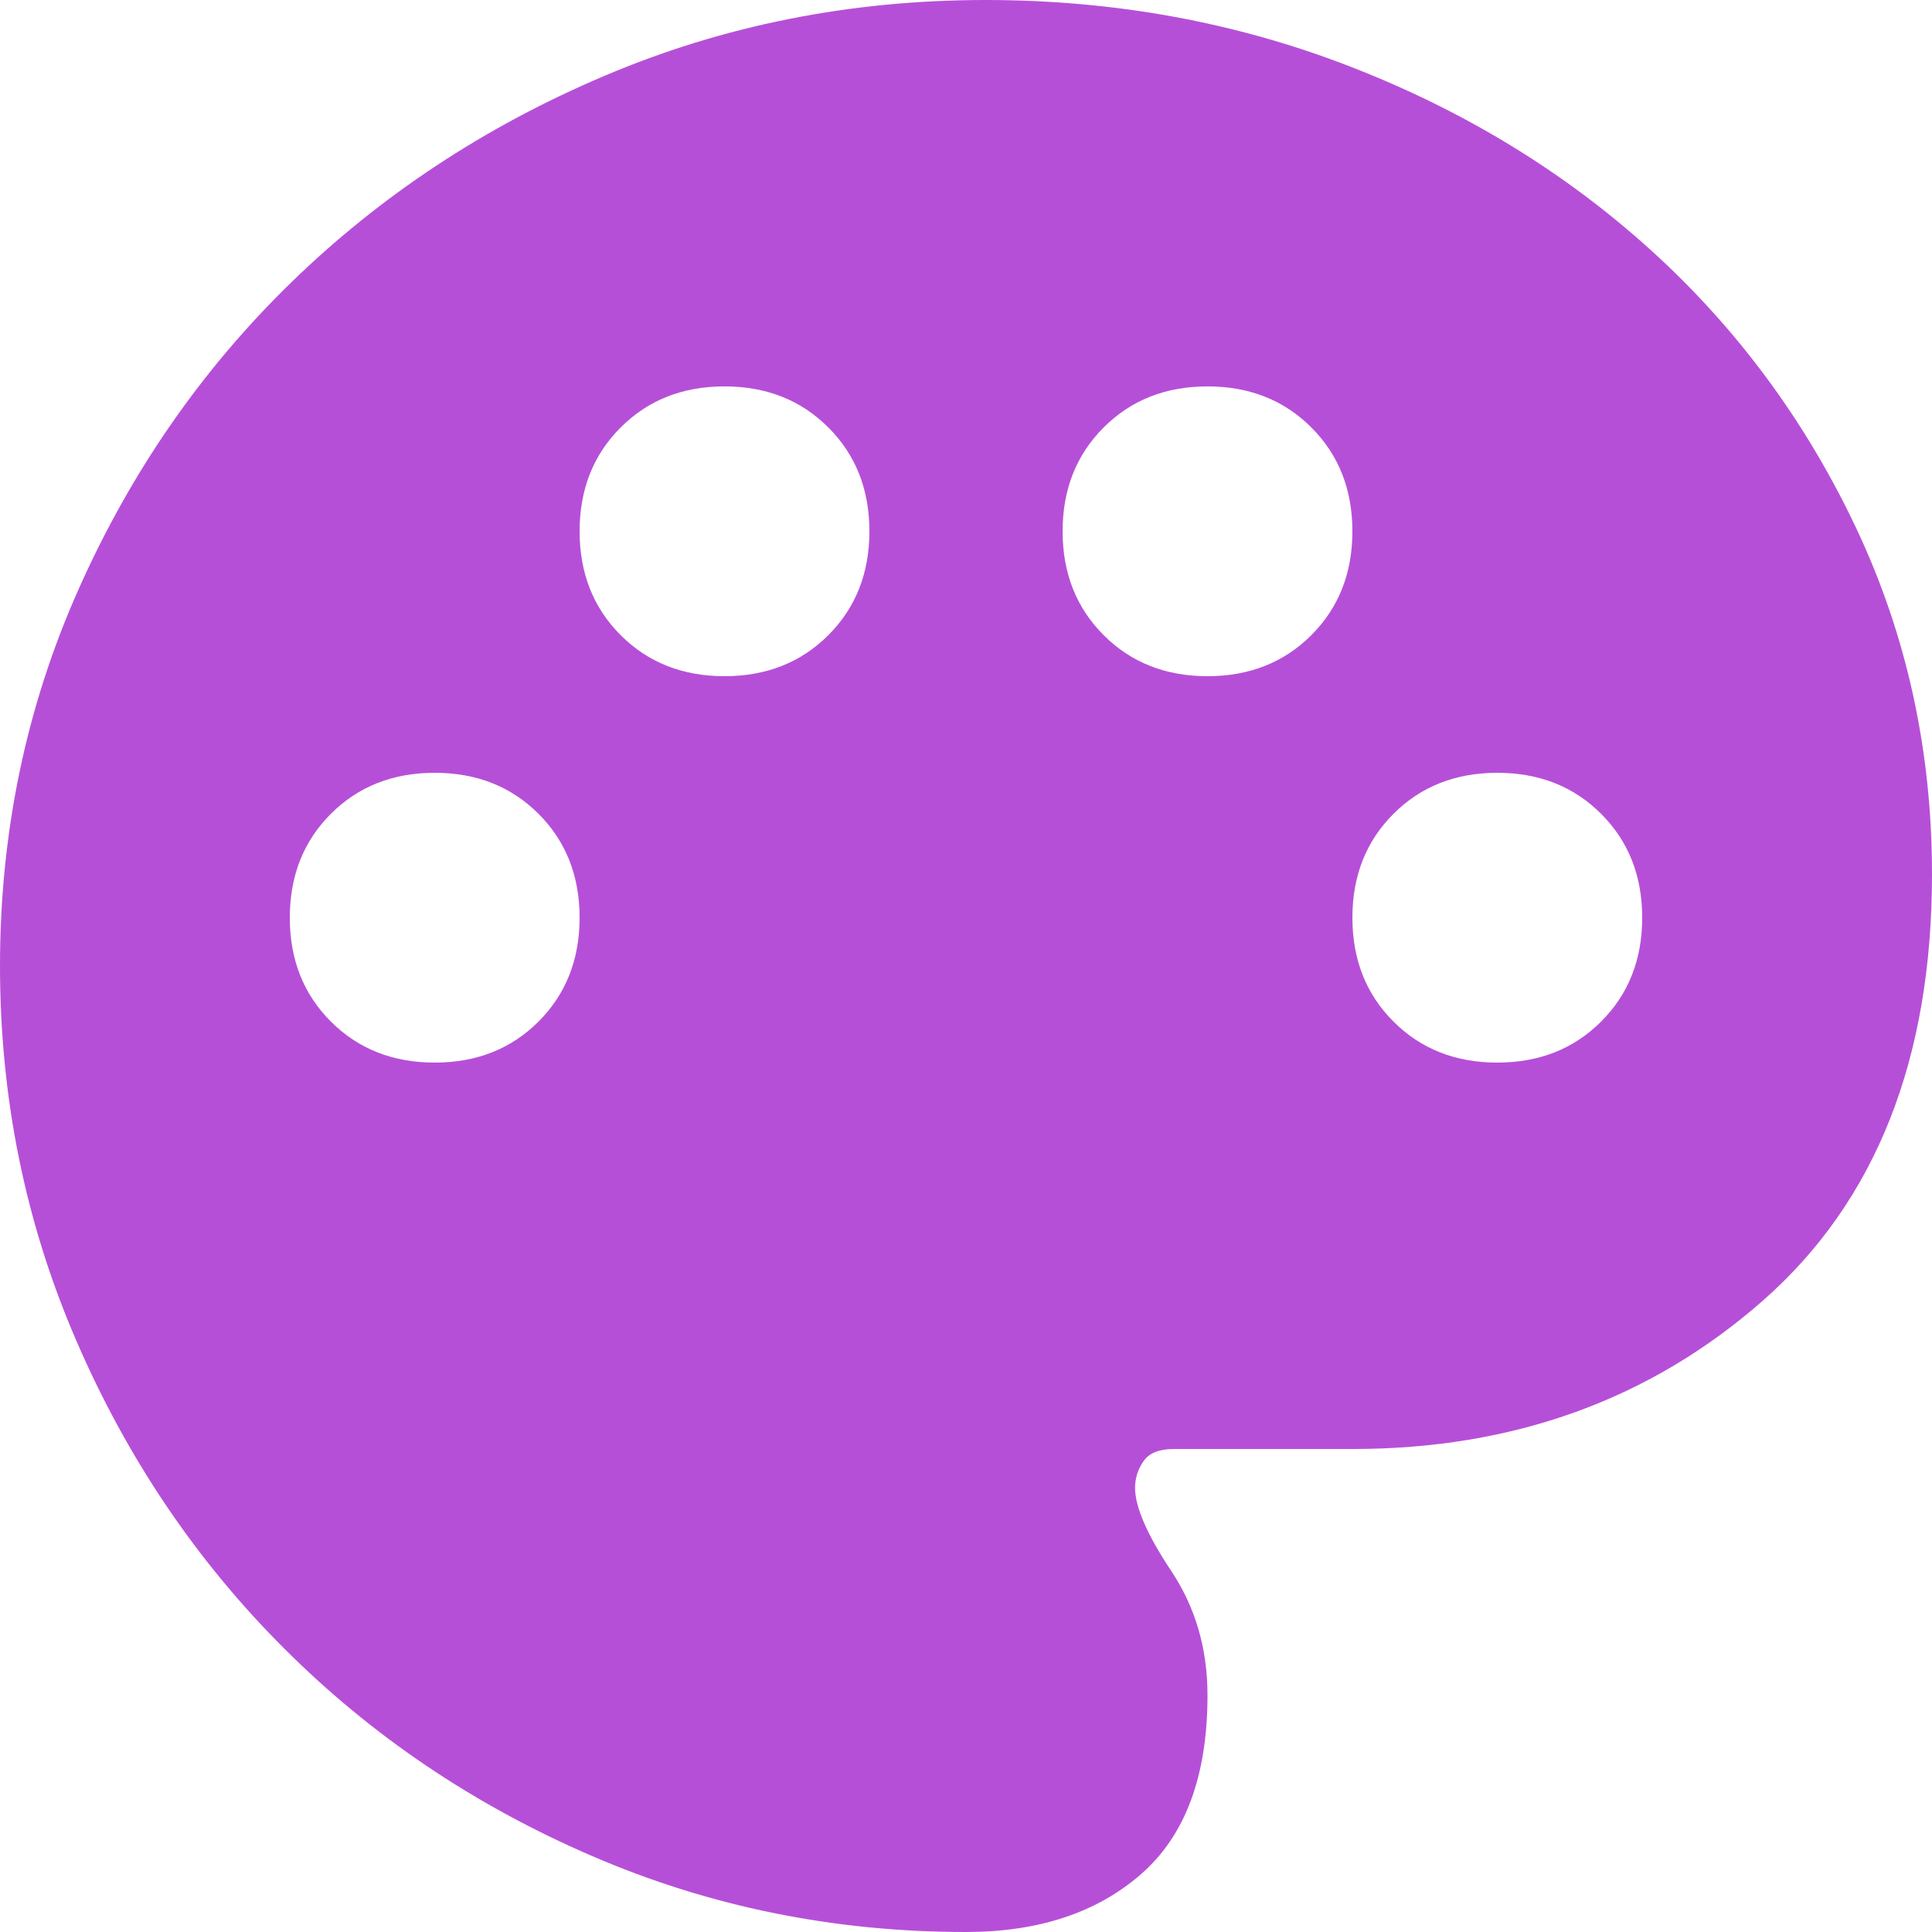 <svg width="24" height="24" viewBox="0 0 24 24" fill="none" xmlns="http://www.w3.org/2000/svg">
<g clip-path="url(#clip0_36_13)">
<path d="M12 24C10.36 24 8.81 23.685 7.35 23.054C5.89 22.424 4.615 21.564 3.526 20.474C2.436 19.385 1.576 18.11 0.946 16.65C0.315 15.19 0 13.64 0 12C0 10.34 0.325 8.78 0.976 7.32C1.626 5.86 2.506 4.59 3.616 3.51C4.725 2.43 6.02 1.575 7.5 0.946C8.98 0.316 10.56 0.001 12.24 0C13.84 0 15.35 0.275 16.77 0.826C18.19 1.376 19.435 2.136 20.506 3.106C21.576 4.075 22.426 5.225 23.056 6.556C23.685 7.886 24 9.321 24 10.86C24 13.16 23.3 14.925 21.9 16.156C20.5 17.386 18.8 18.001 16.8 18H14.58C14.4 18 14.275 18.05 14.206 18.15C14.136 18.25 14.101 18.36 14.1 18.48C14.1 18.72 14.25 19.065 14.55 19.516C14.85 19.966 15 20.481 15 21.06C15 22.06 14.725 22.8 14.176 23.28C13.626 23.76 12.901 24 12 24ZM5.4 13.2C5.92 13.2 6.35 13.03 6.69 12.69C7.03 12.35 7.2 11.92 7.2 11.4C7.2 10.88 7.03 10.45 6.69 10.11C6.35 9.77 5.92 9.6 5.4 9.6C4.88 9.6 4.45 9.77 4.11 10.11C3.77 10.45 3.6 10.88 3.6 11.4C3.6 11.92 3.77 12.35 4.11 12.69C4.45 13.03 4.88 13.2 5.4 13.2ZM9 8.4C9.52 8.4 9.95 8.23 10.29 7.89C10.63 7.55 10.8 7.12 10.8 6.6C10.8 6.08 10.63 5.65 10.29 5.31C9.95 4.97 9.52 4.8 9 4.8C8.48 4.8 8.05 4.97 7.71 5.31C7.37 5.65 7.2 6.08 7.2 6.6C7.2 7.12 7.37 7.55 7.71 7.89C8.05 8.23 8.48 8.4 9 8.4ZM15 8.4C15.52 8.4 15.95 8.23 16.29 7.89C16.63 7.55 16.8 7.12 16.8 6.6C16.8 6.08 16.63 5.65 16.29 5.31C15.95 4.97 15.52 4.8 15 4.8C14.48 4.8 14.05 4.97 13.71 5.31C13.37 5.65 13.2 6.08 13.2 6.6C13.2 7.12 13.37 7.55 13.71 7.89C14.05 8.23 14.48 8.4 15 8.4ZM18.6 13.2C19.12 13.2 19.55 13.03 19.89 12.69C20.23 12.35 20.4 11.92 20.4 11.4C20.4 10.88 20.23 10.45 19.89 10.11C19.55 9.77 19.12 9.6 18.6 9.6C18.08 9.6 17.65 9.77 17.31 10.11C16.97 10.45 16.8 10.88 16.8 11.4C16.8 11.92 16.97 12.35 17.31 12.69C17.65 13.03 18.08 13.2 18.6 13.2Z" fill="#B64FD8"/>
</g>
<defs>
<clipPath id="clip0_36_13">
<rect width="24" height="24" fill="white"/>
</clipPath>
</defs>
</svg>
